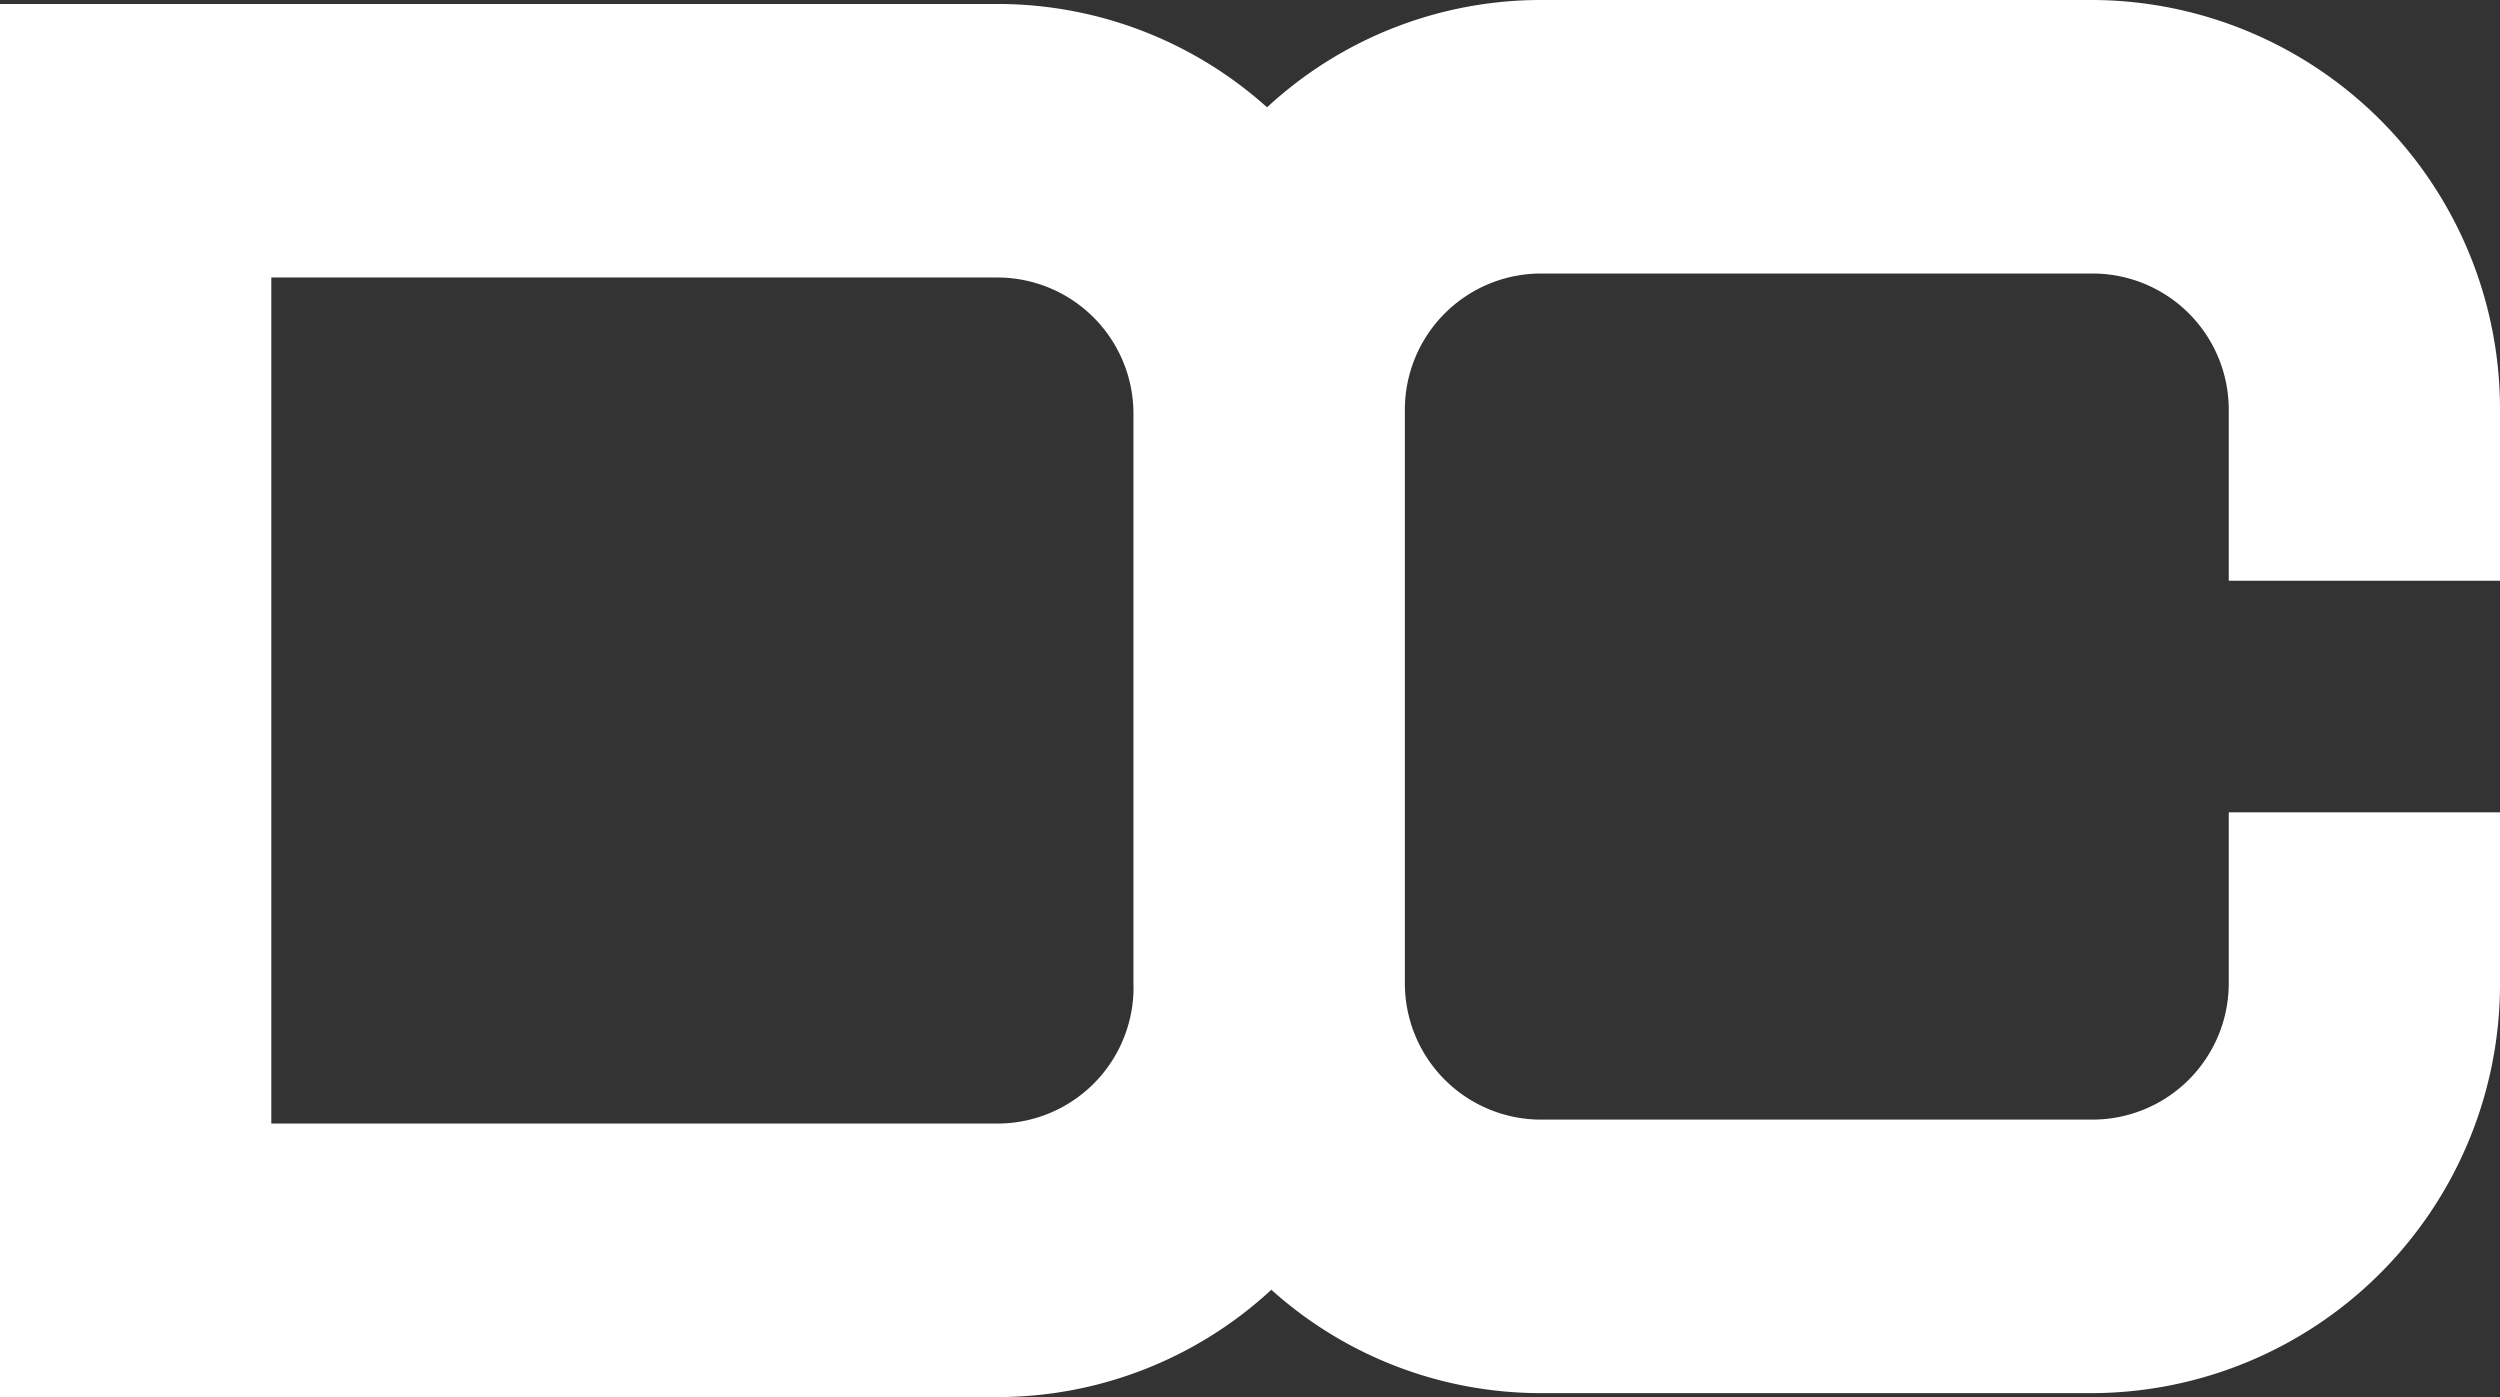 <svg xmlns="http://www.w3.org/2000/svg" xmlns:xlink="http://www.w3.org/1999/xlink" width="71.578" height="40" viewBox="0 0 71.578 40">
  <rect x="0" y="0" width="71.578" height="40" fill="#333333" stroke="none"/>
  <defs>
    <clipPath id="clip-path">
      <rect id="長方形_322" data-name="長方形 322" width="71.578" height="40" fill="none"/>
    </clipPath>
  </defs>
  <g id="グループ_99" data-name="グループ 99" clip-path="url(#clip-path)">
    <path id="パス_47" data-name="パス 47" d="M71.578,16.628V11.747A11.713,11.713,0,0,0,59.927,0H44.107a11.539,11.539,0,0,0-7.83,3.073A11.538,11.538,0,0,0,28.572.114H0V40H28.572A11.538,11.538,0,0,0,36.4,36.927a11.536,11.536,0,0,0,7.706,2.96h15.82A11.713,11.713,0,0,0,71.578,28.14V23.258H63.812V28.14a3.905,3.905,0,0,1-3.885,3.916H44.107a3.9,3.9,0,0,1-3.884-3.916V11.747a3.9,3.9,0,0,1,3.884-3.916h15.82a3.9,3.9,0,0,1,3.885,3.916v4.881ZM32.455,28.254a3.9,3.9,0,0,1-3.884,3.915H7.768V7.945h20.8a3.9,3.9,0,0,1,3.884,3.916V28.254Z" fill="#fff"/>
  </g>
</svg>
